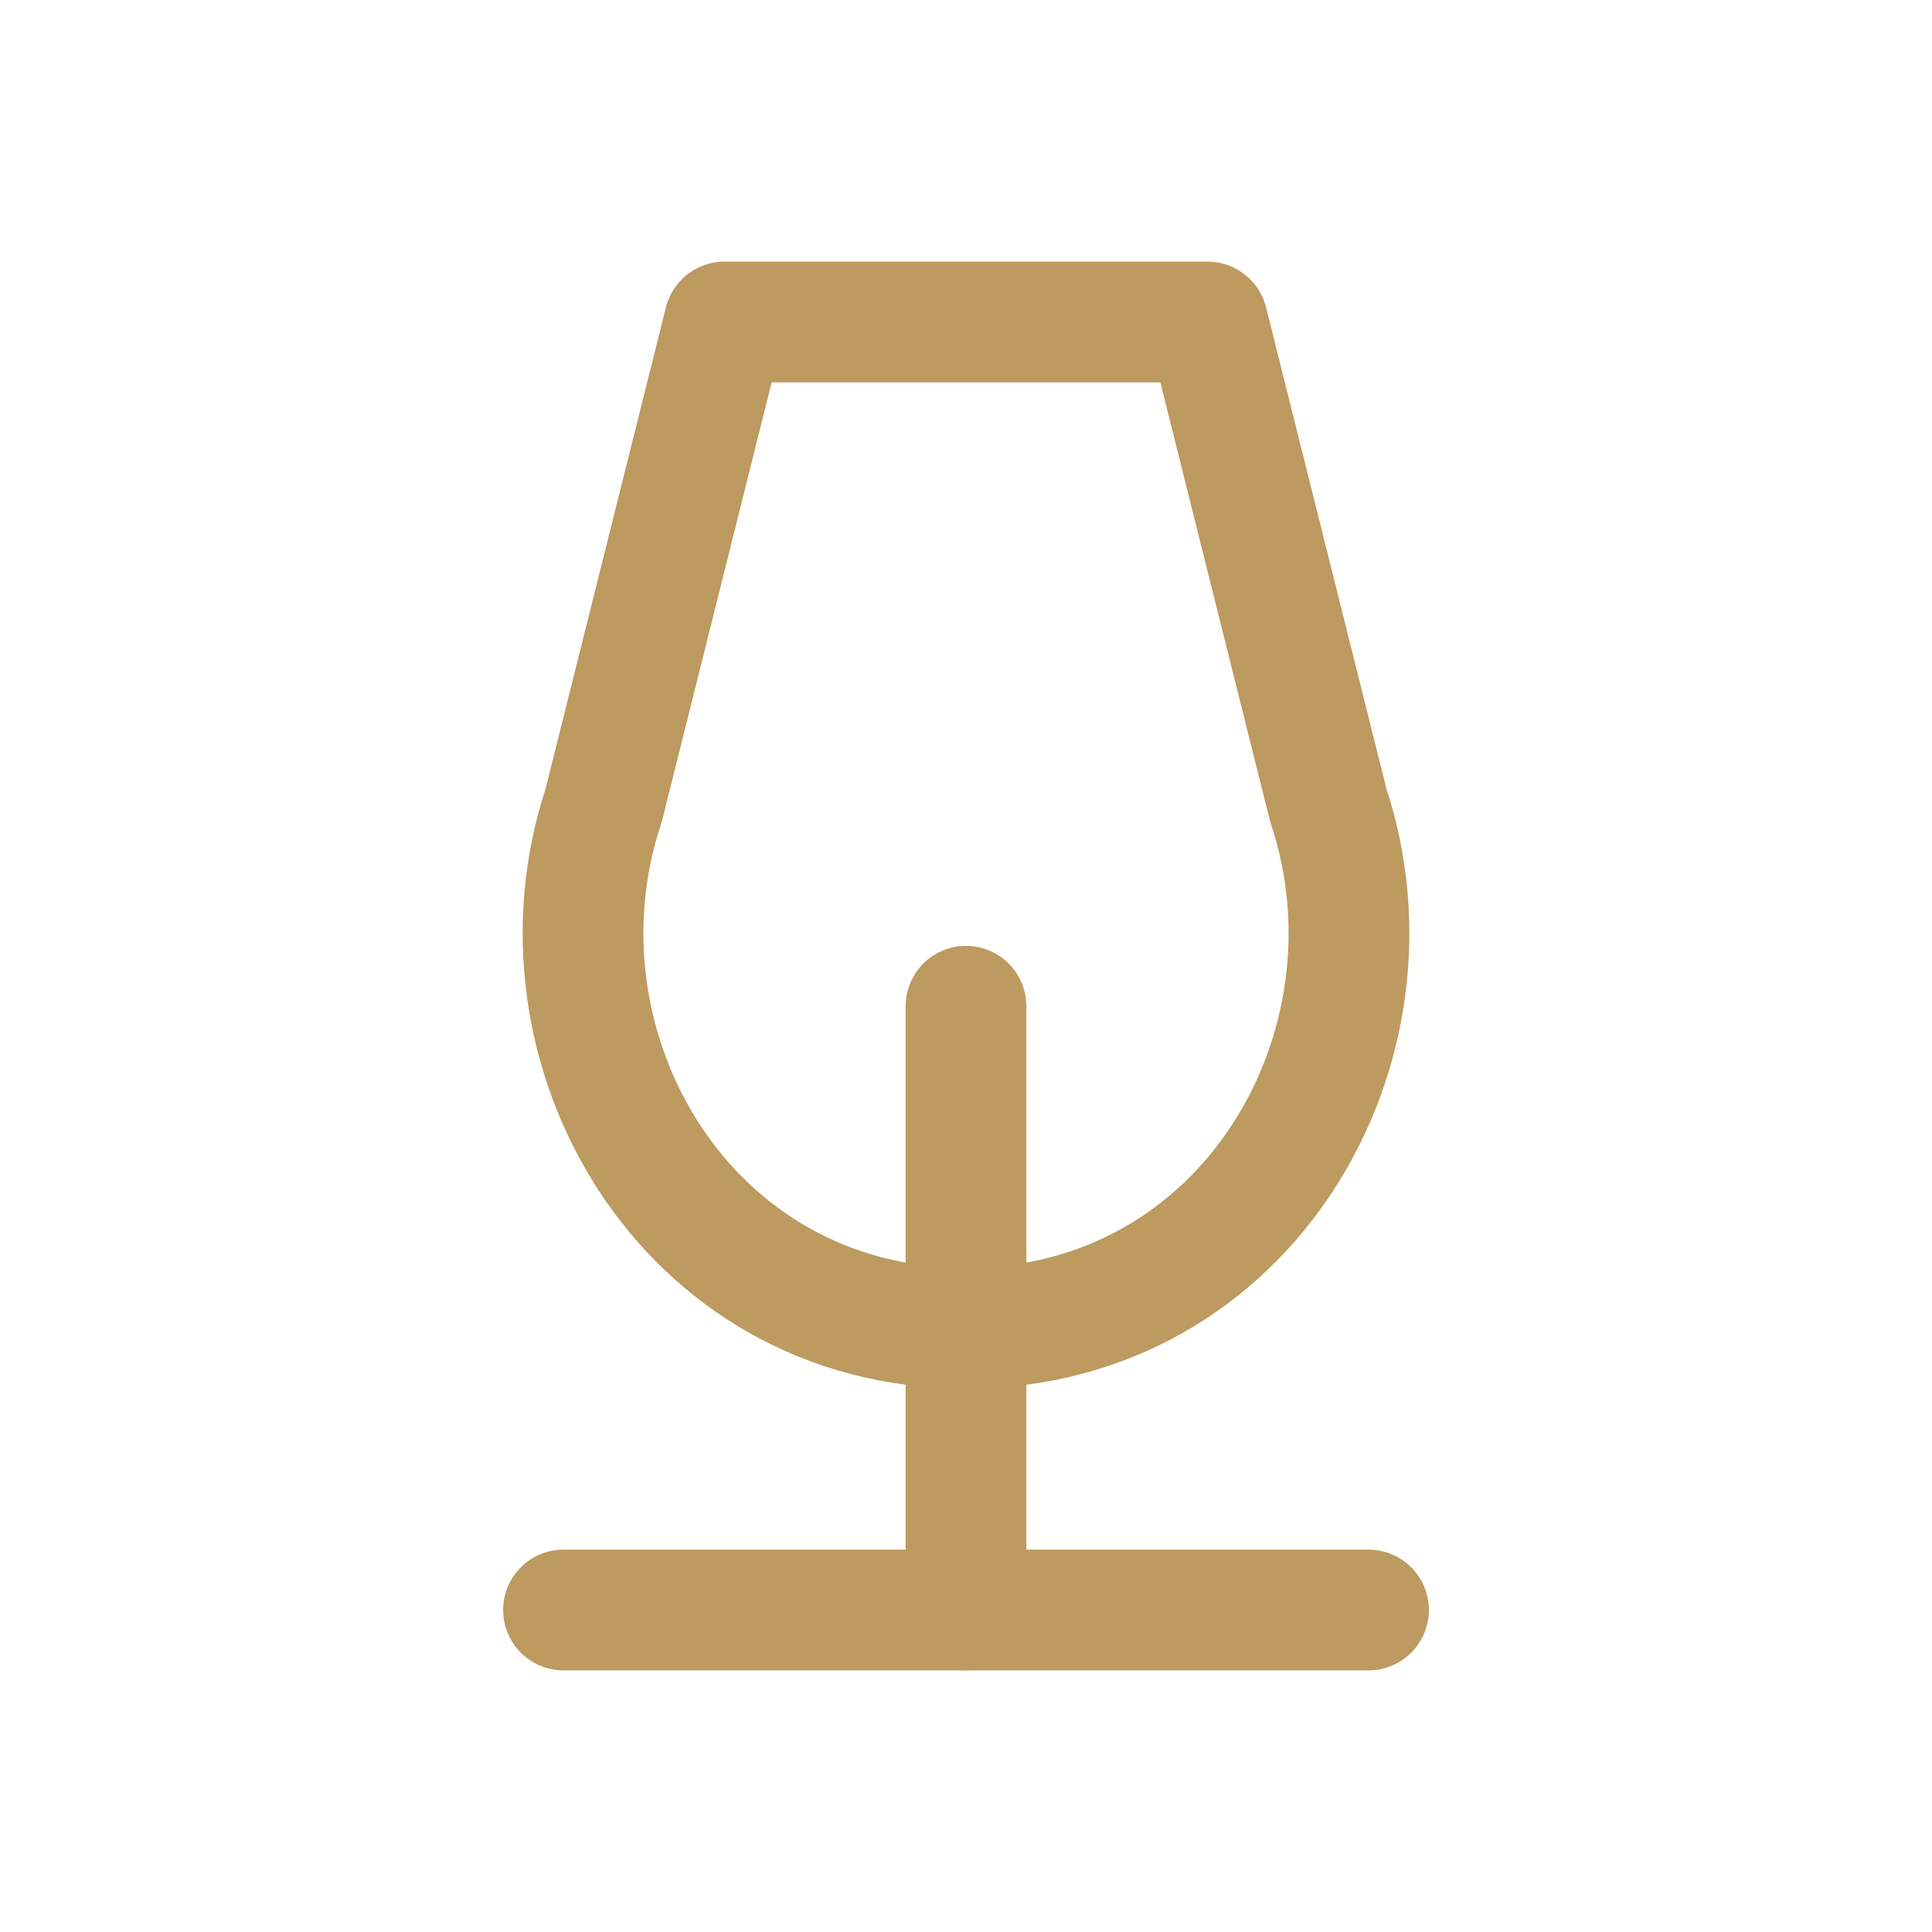 <svg xmlns="http://www.w3.org/2000/svg" viewBox="0 0 24 24" fill="none" stroke="#BD9A5F" stroke-width="1.5" stroke-linecap="round" stroke-linejoin="round">
  <path d="M12 20v-7.5M9 4h6l1.5 6c1 3-1 6.5-4.5 6.5s-5.5-3.5-4.5-6.5L9 4z" />
  <path d="M7 20h10" />
</svg> 